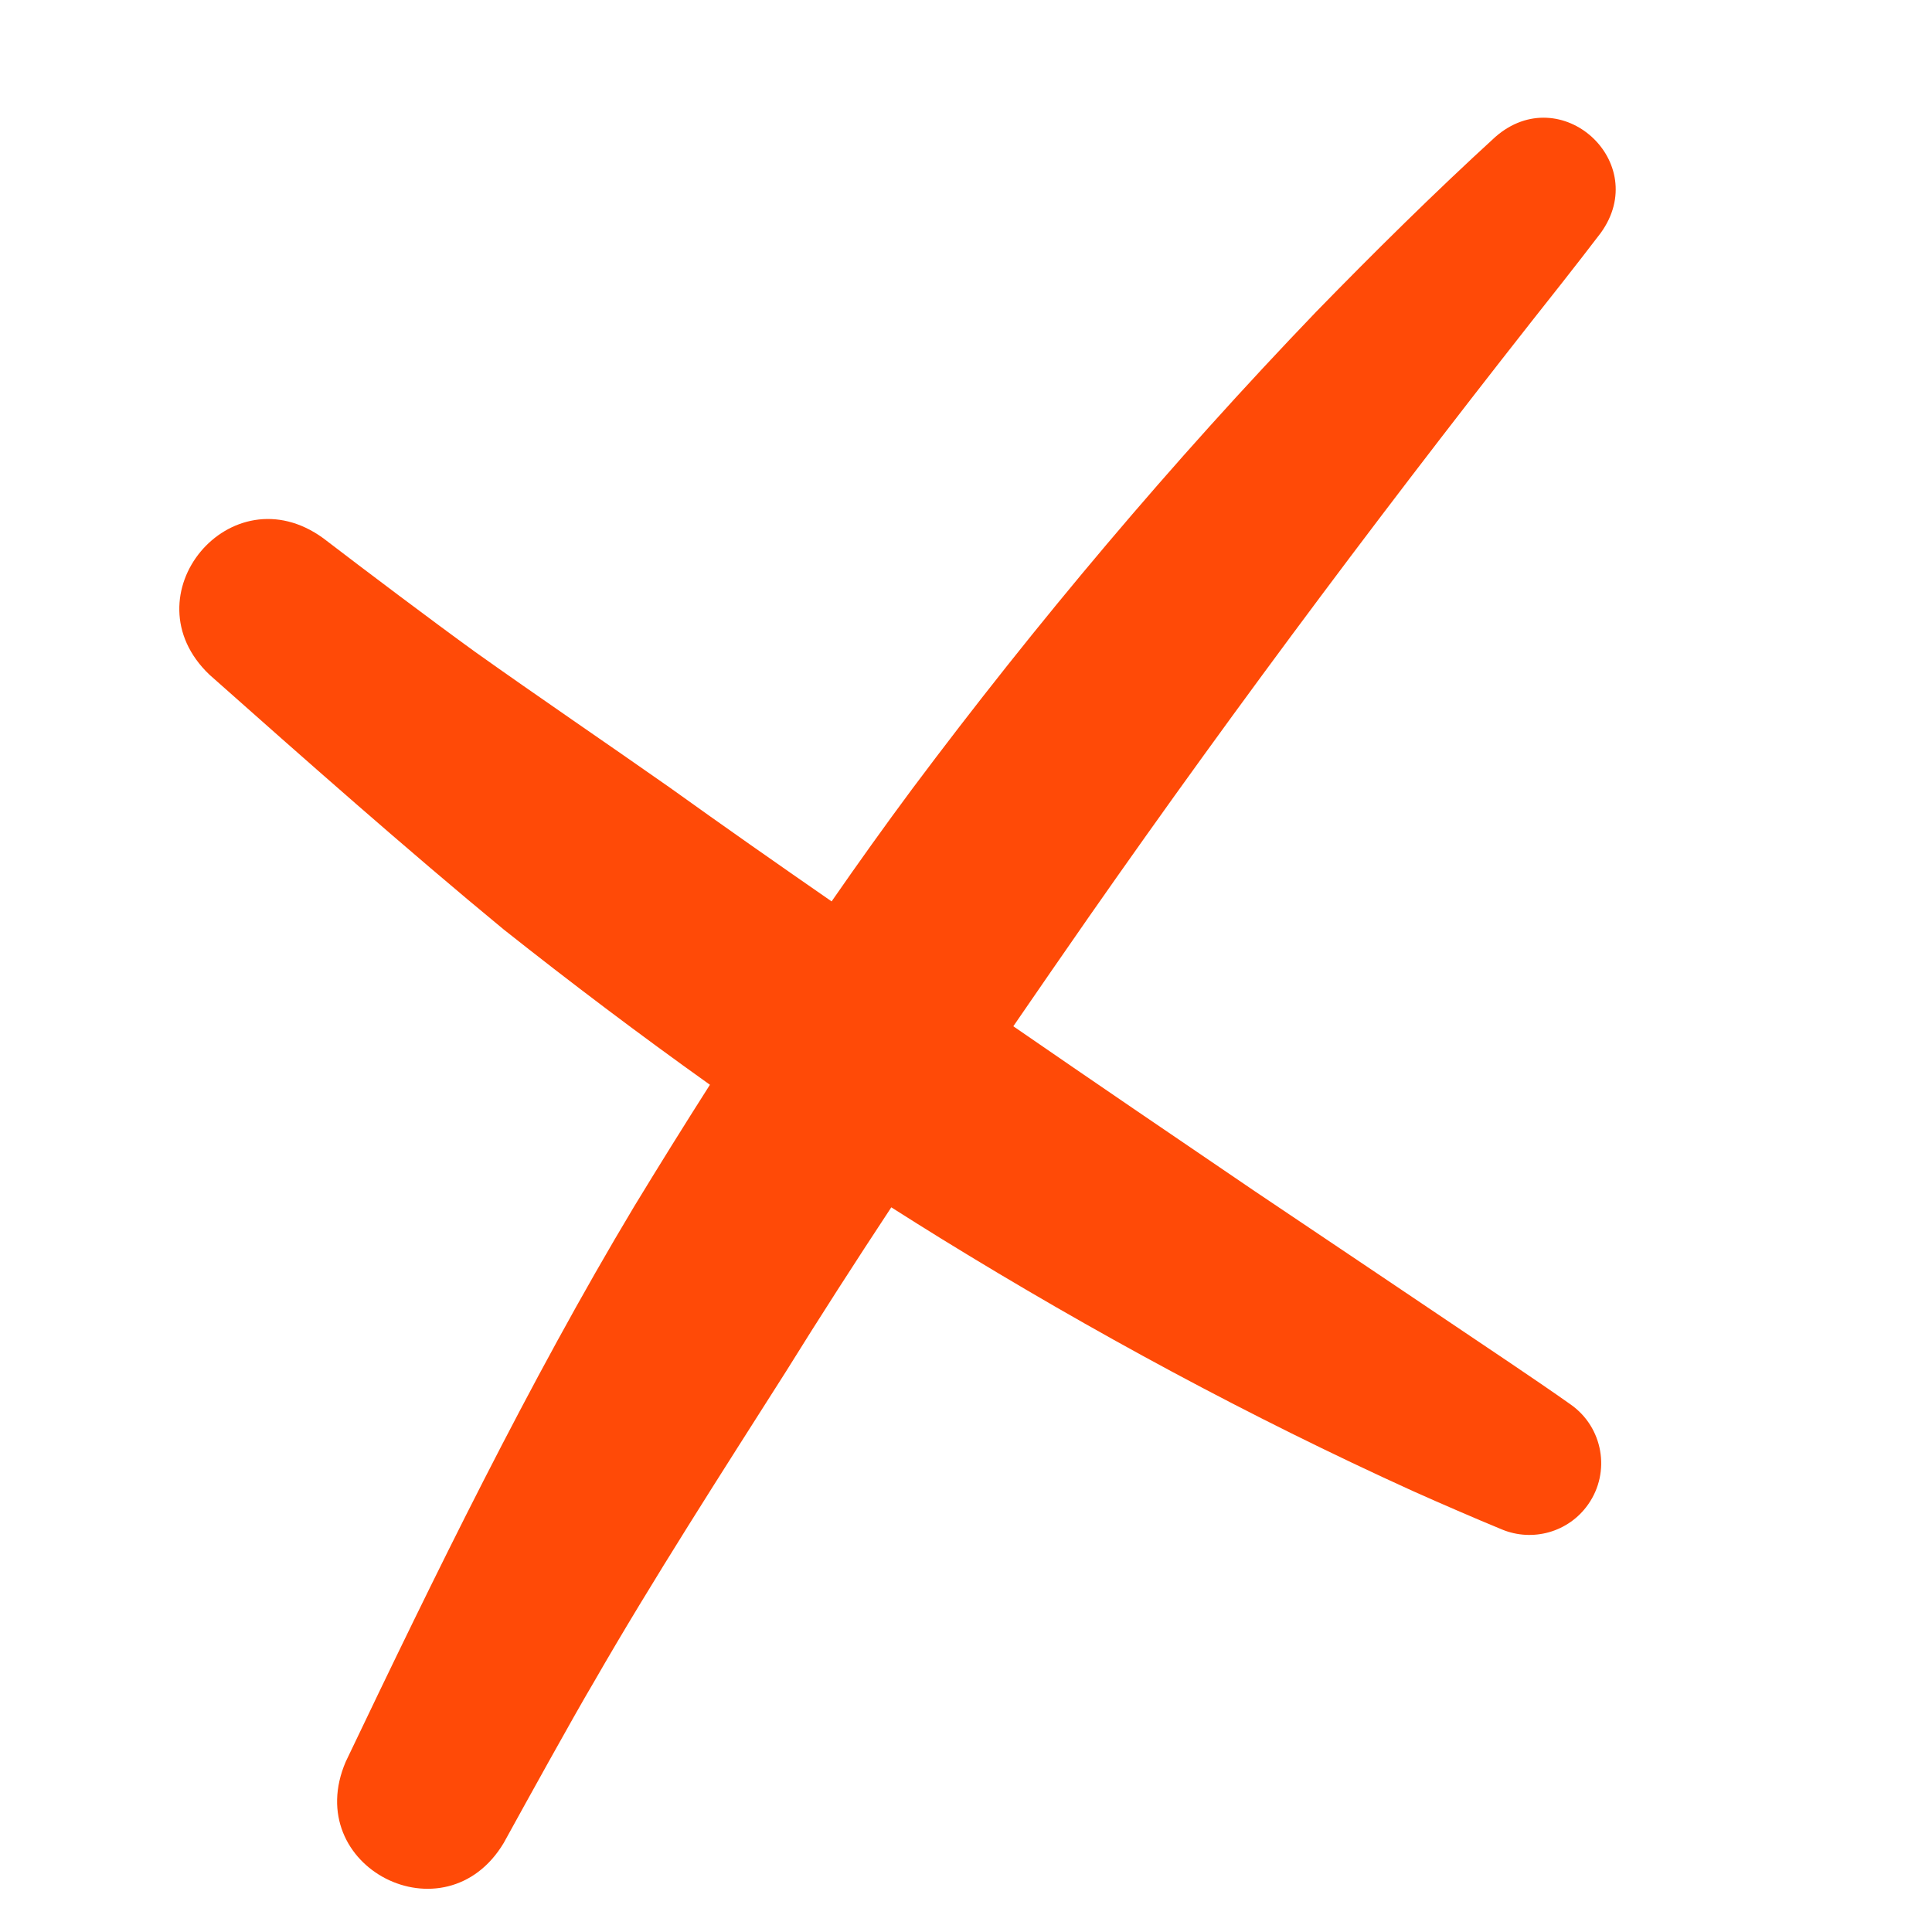 <svg width="57" height="57" viewBox="0 0 57 57" fill="none" xmlns="http://www.w3.org/2000/svg">
<g clip-path="url(#clip0_4267_12583)">
<path fill-rule="evenodd" clip-rule="evenodd" d="M44.117 4.04C42.338 5.666 40.519 7.465 38.835 9.194C34.574 13.632 30.589 18.358 26.905 23.286C26.105 24.363 25.314 25.47 24.535 26.594C22.92 25.476 21.309 24.347 19.761 23.236C17.964 21.974 15.831 20.524 14.022 19.236C12.733 18.303 10.822 16.863 9.537 15.879C6.804 13.893 3.739 17.581 6.18 19.906C8.949 22.364 12.008 25.07 14.86 27.422C16.835 28.988 18.869 30.524 20.945 32.004C20.182 33.202 19.436 34.401 18.712 35.591C15.602 40.777 12.81 46.51 10.202 51.972C8.86 55.086 13.134 57.261 14.863 54.37L14.886 54.328C15.486 53.238 16.895 50.683 17.522 49.625C19.241 46.631 21.342 43.37 23.187 40.467C24.186 38.858 25.23 37.237 26.296 35.62C26.782 35.929 27.269 36.235 27.756 36.536C32.235 39.297 36.886 41.81 41.676 43.987C42.005 44.134 42.659 44.424 42.992 44.565C43.431 44.756 43.872 44.942 44.315 45.125C45.21 45.496 46.274 45.212 46.854 44.387C47.528 43.431 47.297 42.11 46.341 41.438C45.788 41.045 45.132 40.602 44.573 40.223C42.051 38.526 39.529 36.828 37.007 35.136C34.654 33.538 32.25 31.901 29.896 30.278C30.642 29.19 31.388 28.112 32.127 27.049C36.573 20.679 41.271 14.425 46.093 8.335C46.475 7.852 46.85 7.364 47.226 6.874C48.736 4.787 46.052 2.346 44.117 4.04Z" fill="#FF4A07"/>
</g>
<defs>
<clipPath id="clip0_4267_12583">
<rect width="46.941" height="46.941" fill="white" transform="translate(0.783 10.606) rotate(-12.08)"/>
</clipPath>
</defs>
</svg>
